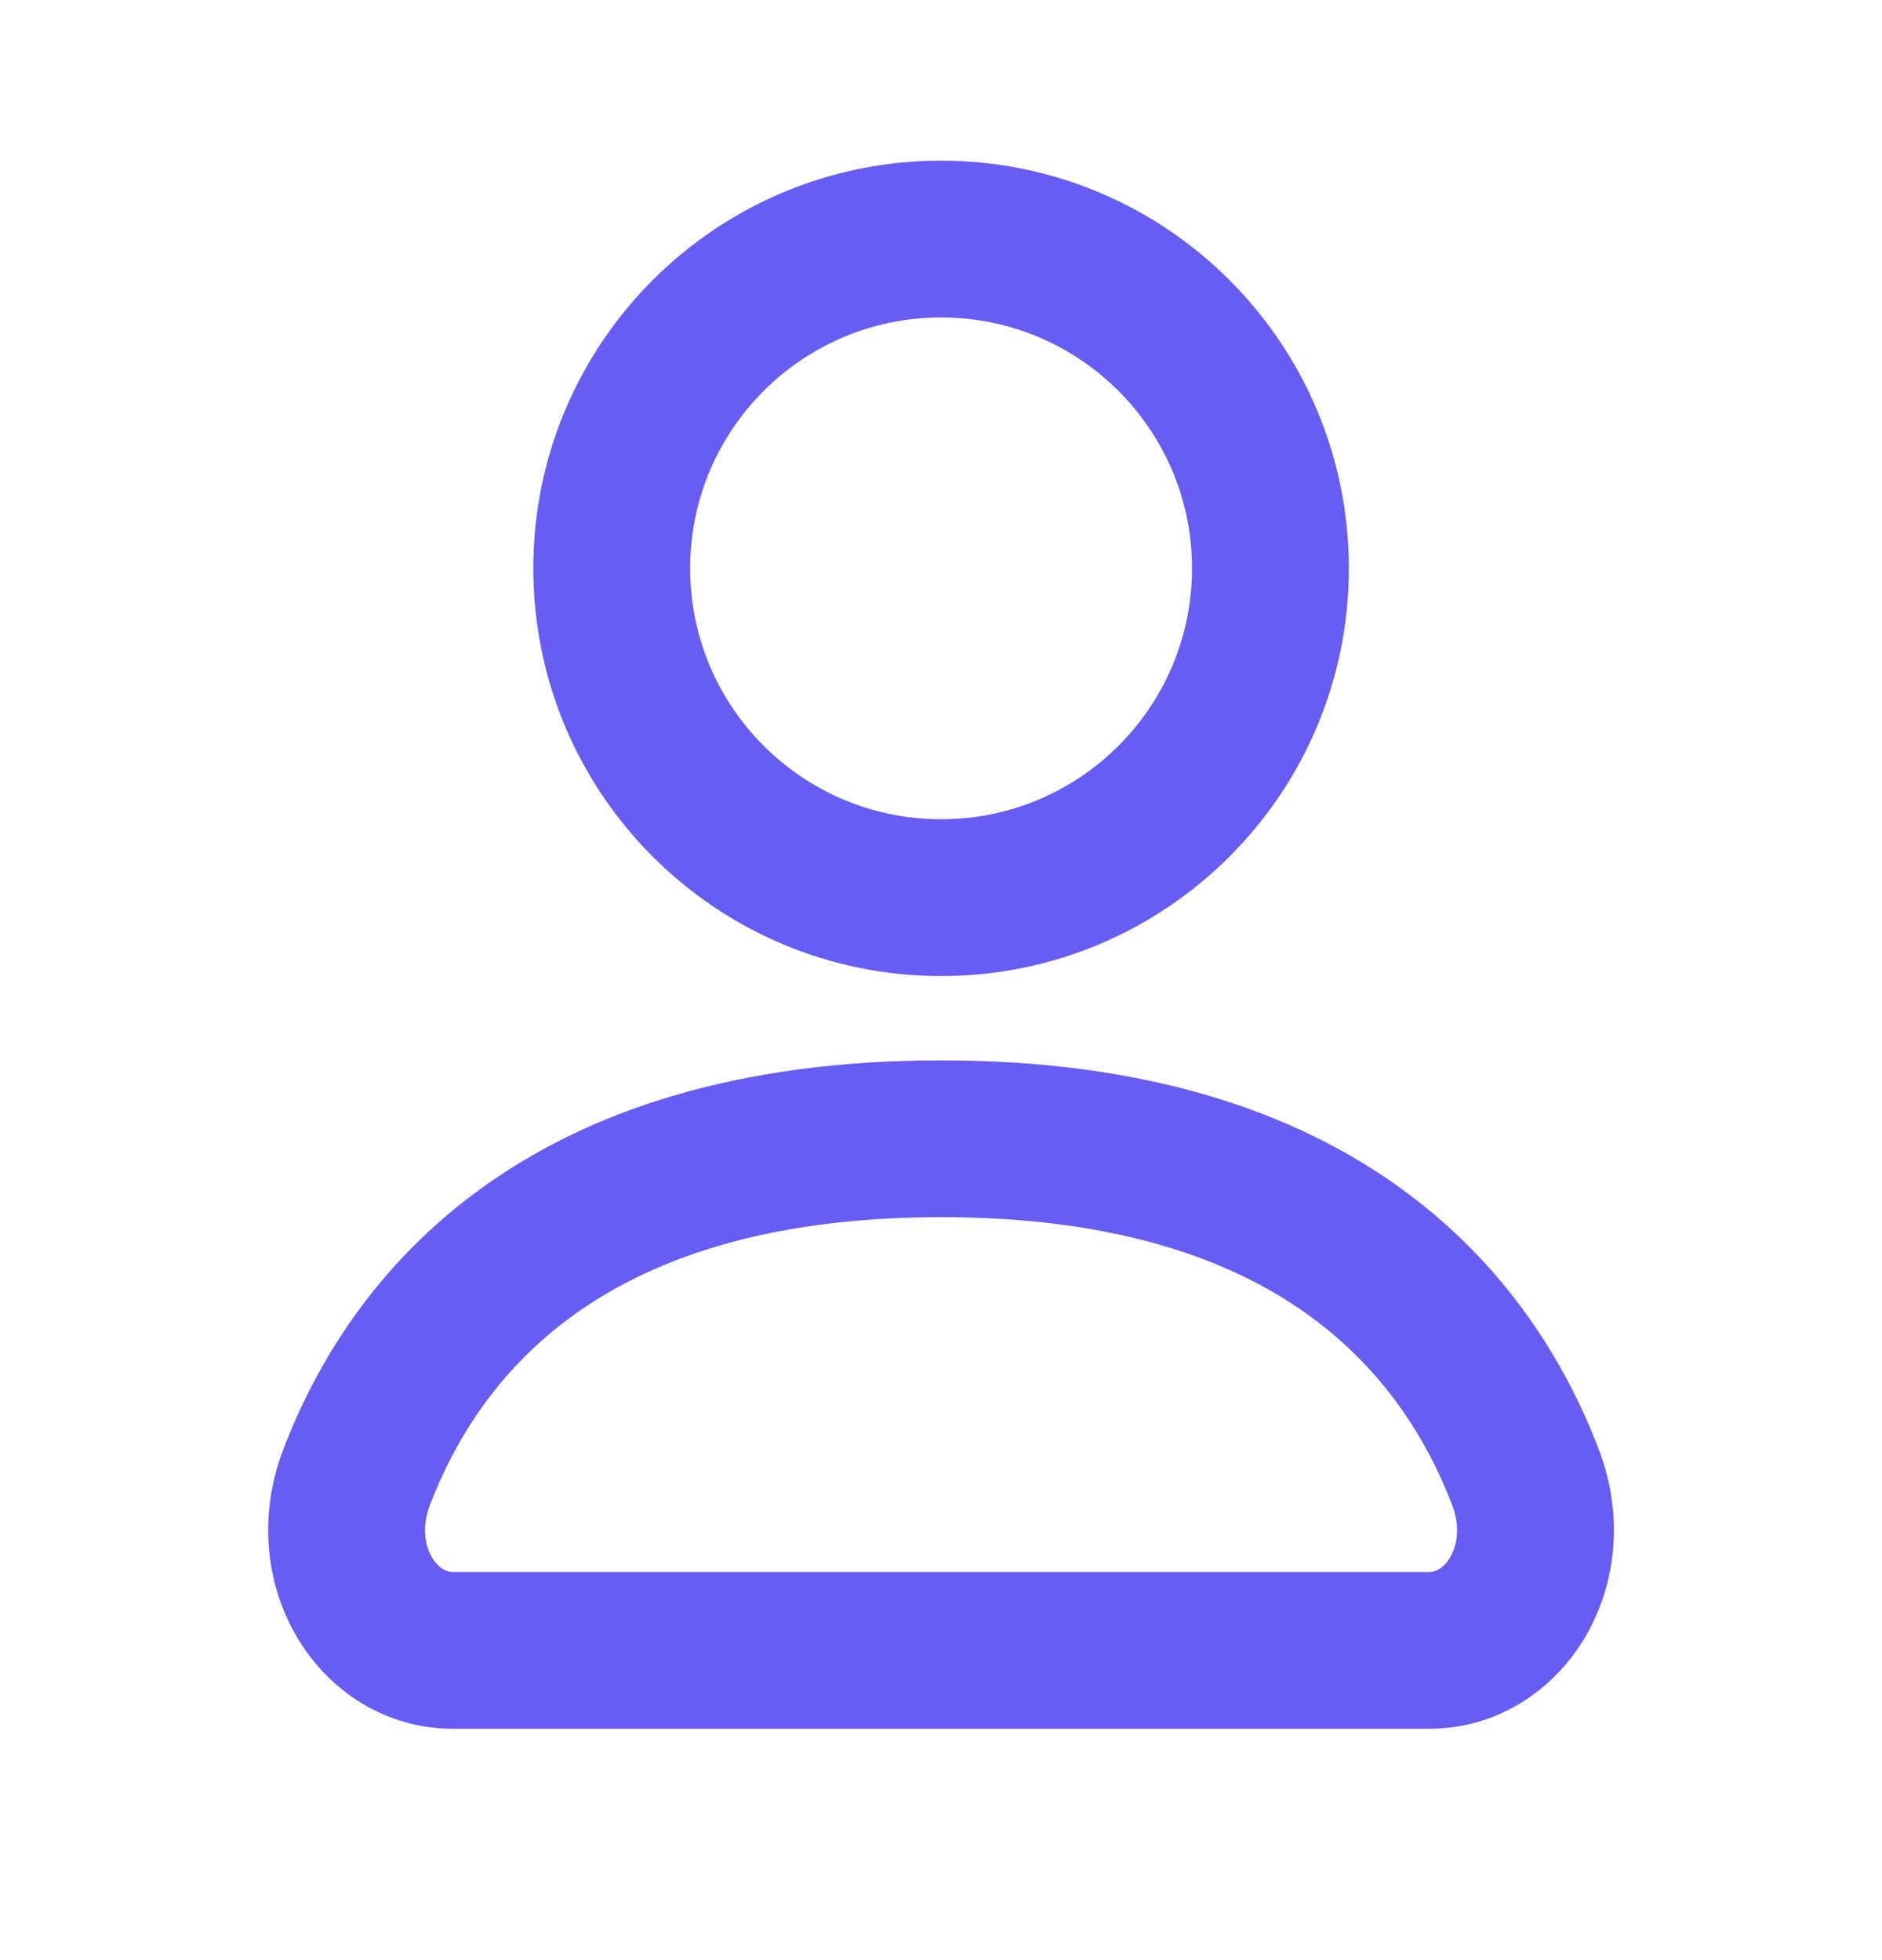 <svg width="24" height="25" viewBox="0 0 24 25" fill="none" xmlns="http://www.w3.org/2000/svg">
<path fill-rule="evenodd" clip-rule="evenodd" d="M12.001 2.049C9.129 2.049 6.801 4.377 6.801 7.249C6.801 10.121 9.129 12.449 12.001 12.449C14.873 12.449 17.201 10.121 17.201 7.249C17.201 4.377 14.873 2.049 12.001 2.049ZM8.801 7.249C8.801 5.482 10.233 4.049 12.001 4.049C13.768 4.049 15.201 5.482 15.201 7.249C15.201 9.016 13.768 10.449 12.001 10.449C10.233 10.449 8.801 9.016 8.801 7.249Z" fill="#675DF4"/>
<path fill-rule="evenodd" clip-rule="evenodd" d="M20.389 18.488C20.744 19.418 20.582 20.366 20.111 21.041C19.661 21.685 18.963 22.049 18.232 22.049H5.769C5.038 22.049 4.339 21.685 3.89 21.041C3.419 20.366 3.257 19.418 3.612 18.488C4.033 17.384 4.795 16.122 6.152 15.146C7.503 14.173 9.387 13.524 12.001 13.524C14.614 13.524 16.498 14.173 17.849 15.146C19.206 16.122 19.968 17.384 20.389 18.488ZM5.481 19.2C5.365 19.505 5.434 19.759 5.53 19.897C5.62 20.025 5.716 20.049 5.769 20.049H18.232C18.285 20.049 18.381 20.025 18.471 19.897C18.567 19.759 18.636 19.505 18.52 19.2C18.204 18.37 17.649 17.466 16.681 16.769C15.727 16.082 14.271 15.524 12.001 15.524C9.73 15.524 8.274 16.082 7.32 16.769C6.352 17.465 5.797 18.37 5.481 19.2Z" fill="#675DF4"/>
</svg>
